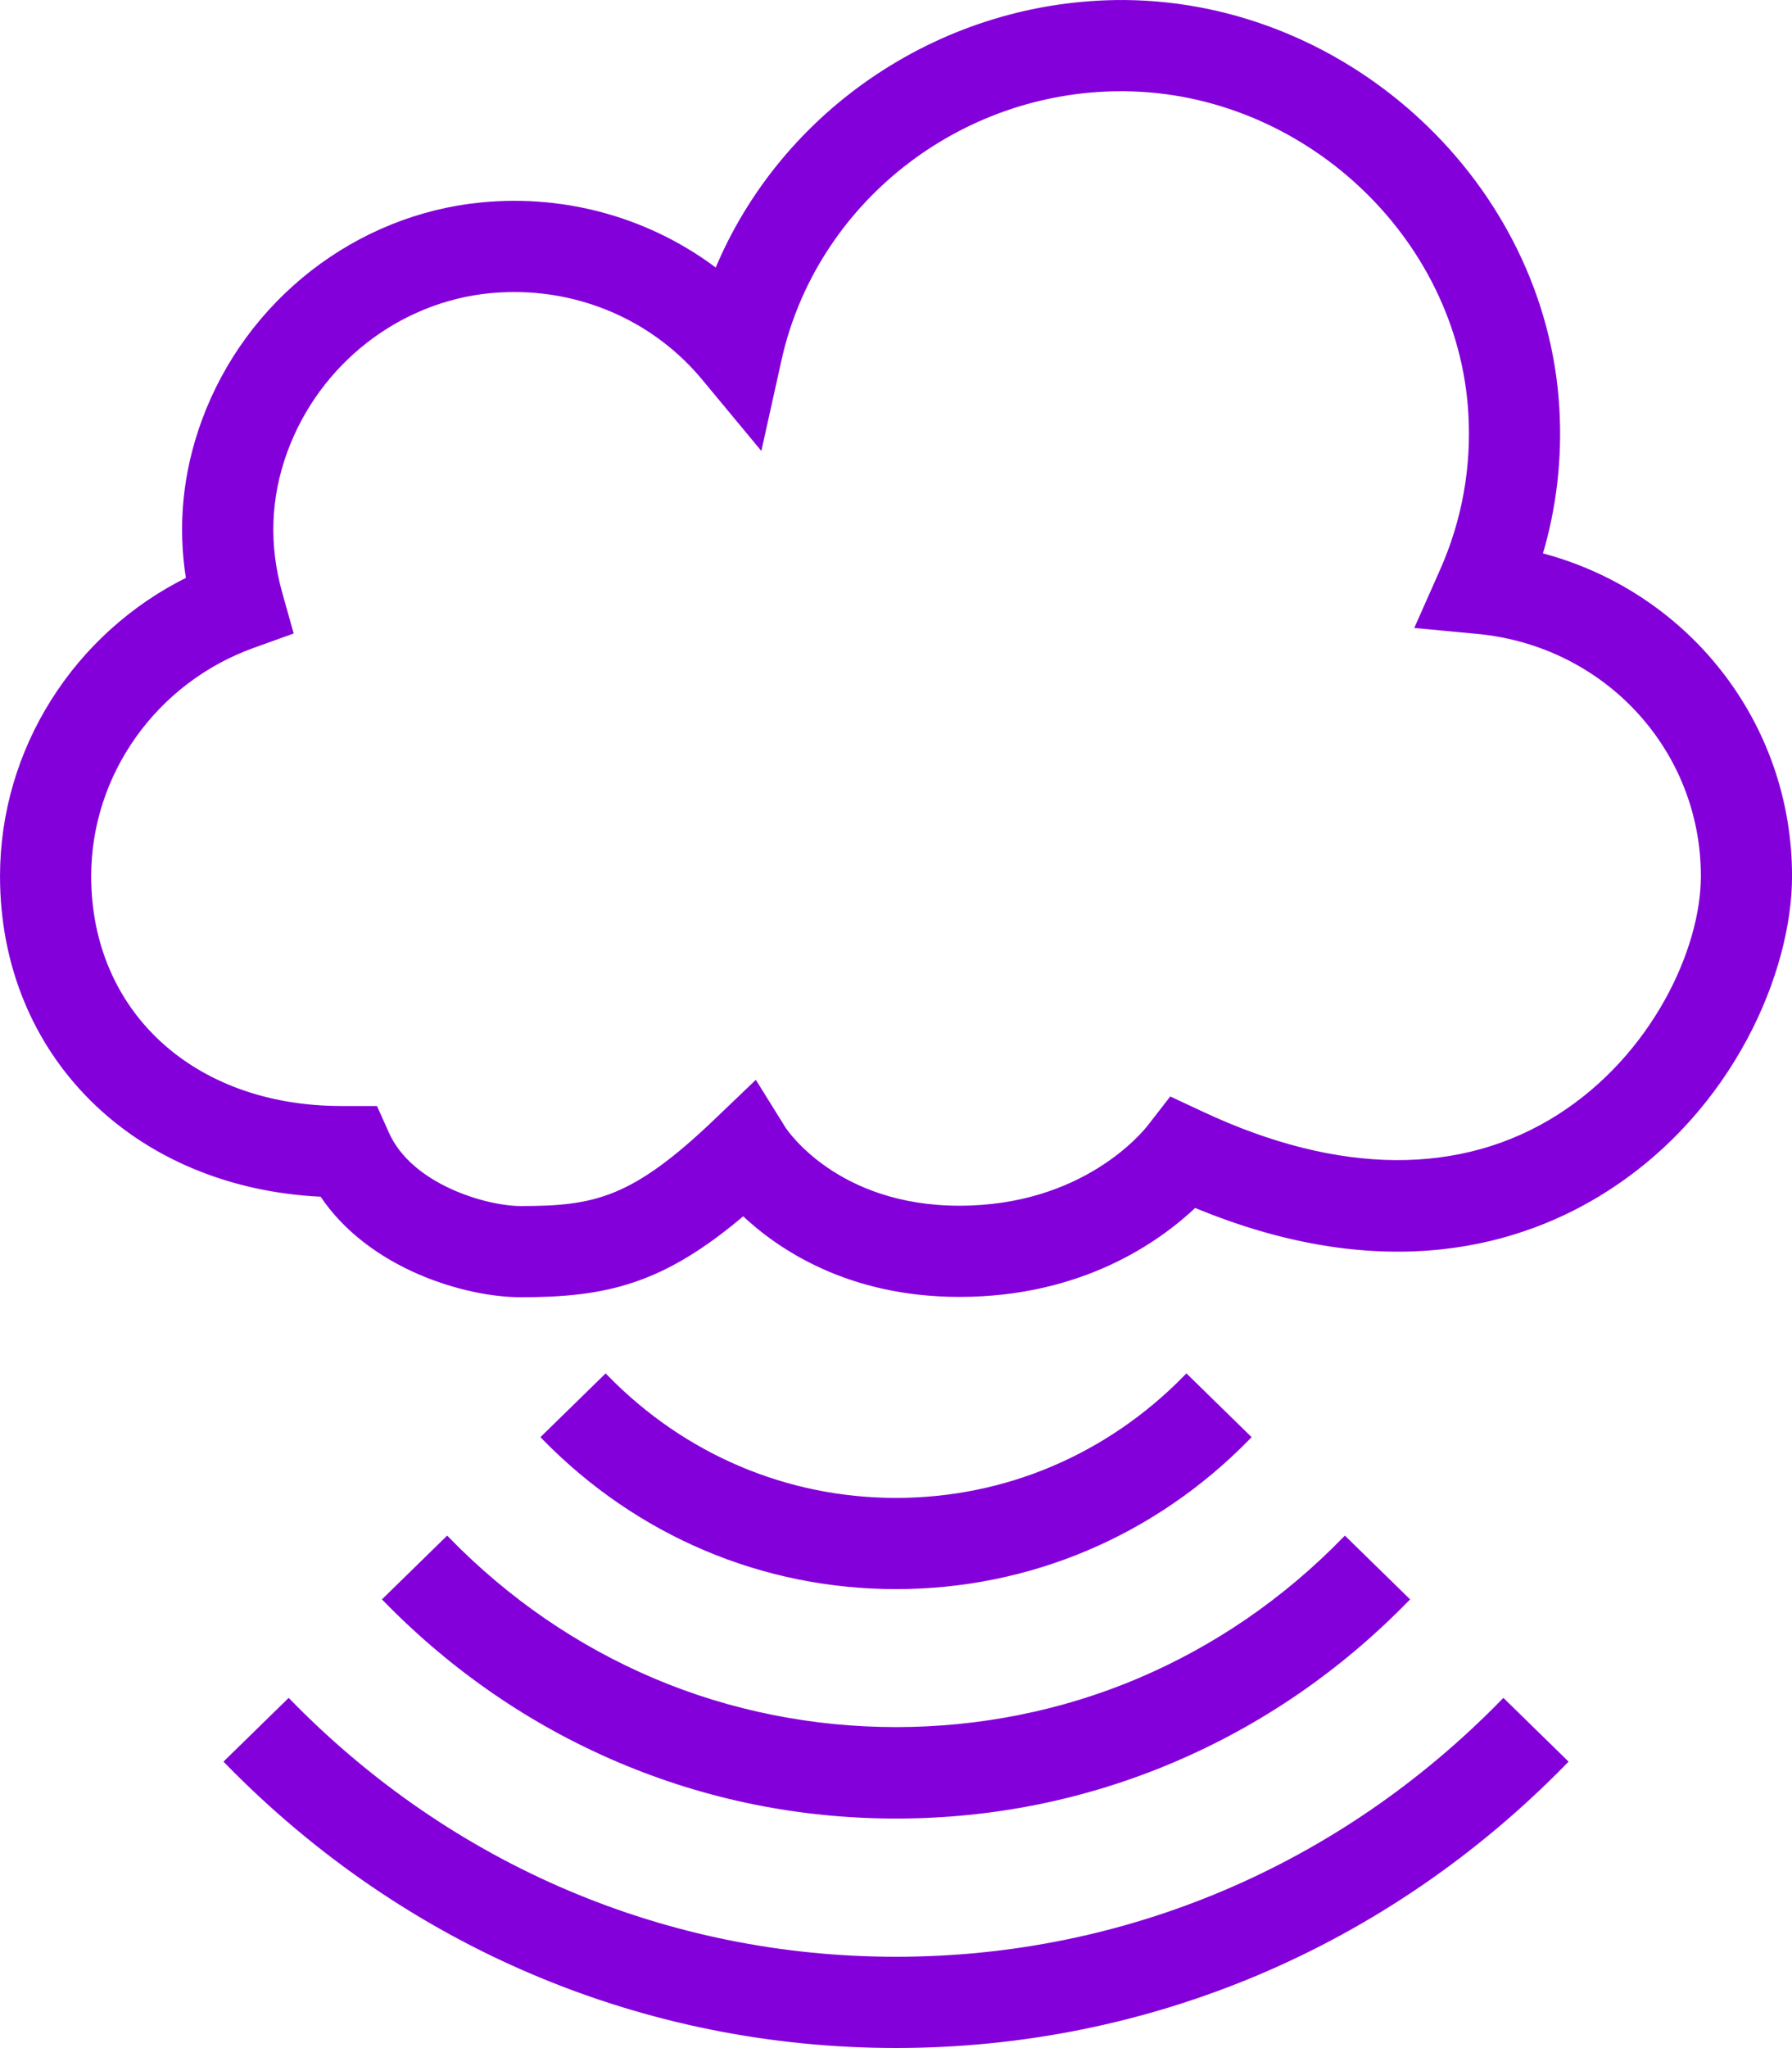 <svg xmlns="http://www.w3.org/2000/svg" xmlns:xlink="http://www.w3.org/1999/xlink" fill="#8400db" version="1.1" id="Layer_1" xml:space="preserve" stroke="#8400db" stroke-width="1.475" viewBox="29.98 -0.74 431.55 493">

<g id="SVGRepo_bgCarrier" stroke-width="0"/>

<g id="SVGRepo_tracerCarrier" stroke-linecap="round" stroke-linejoin="round"/>

<g id="SVGRepo_iconCarrier"> <g> <g> <path d="M392.036,409.022c-39.085,40-91.03,62.02-146.275,62.02s-107.19-22.02-146.275-62.02l-14.65,14.32 c42.97,43.97,100.12,68.18,160.925,68.18s117.955-24.21,160.925-68.18L392.036,409.022z"/> </g> </g> <g> <g> <path d="M353.871,369.962c-14.39,14.73-31.08,26.18-49.605,34.03c-36.98,15.68-80.025,15.68-117.015,0 c-18.52-7.85-35.21-19.3-49.6-34.03l-14.65,14.32c16.3,16.67,35.225,29.65,56.255,38.57c21.04,8.92,43.41,13.44,66.505,13.44 c23.095,0,45.465-4.52,66.5-13.44c21.035-8.92,39.96-21.9,56.26-38.57L353.871,369.962z"/> </g> </g> <g> <g> <path d="M315.706,330.912c-18.695,19.13-43.535,29.67-69.945,29.67c-26.41,0-51.25-10.54-69.945-29.67l-14.65,14.32 c22.585,23.1,52.625,35.83,84.595,35.83c31.97,0,62.01-12.73,84.595-35.83L315.706,330.912z"/> </g> </g> <g> <g> <path d="M400.636,132.992c3.47-11.5,4.855-23.44,4.12-35.63c-3.22-53.25-49.85-96.93-103.94-97.36 c-43.295-0.25-82.255,26.1-98.16,64.82c-15.86-12.16-35.985-18.08-56.57-16.11c-30.08,2.87-56.315,23.3-66.835,52.04 c-4.555,12.43-5.79,25.19-3.7,38.04c-27.145,13.36-44.83,41.02-44.83,71.38c0,42.9,32.055,74.43,76.875,76.45 c11.59,17.49,34.675,24.18,47.8,24.18c20.44,0,34.04-3.05,53.58-19.73c8.89,8.45,25.65,19.65,52.045,19.65 c29.335,0,47.81-13.14,56.62-21.54c46.245,19.28,79.135,8.88,98.865-3.69c30.435-19.36,44.295-52.62,44.295-75.32 C460.801,173.222,435.706,142.012,400.636,132.992z M405.516,268.212c-23.48,14.94-53.25,14.74-86.08-0.63l-7.41-3.46l-5.02,6.46 c-1.56,2.01-16.125,19.66-45.985,19.66c-29.705,0-42.045-18.47-42.505-19.17l-6.665-10.71l-9.115,8.72 c-20.165,19.32-29.455,21.24-47.34,21.24c-8.475,0-26.675-5.29-32.395-18.03l-2.71-6.05h-8.095 c-35.915,0-60.995-23.06-60.995-56.07c0-24.76,15.93-47.13,39.635-55.65l8.97-3.23l-2.575-9.18c-3.26-11.61-2.84-23.16,1.25-34.32 c7.825-21.38,27.275-36.57,49.555-38.7c1.945-0.18,3.885-0.27,5.815-0.27c17.685,0,34.46,7.72,45.74,21.29l13.34,16.07l4.53-20.39 c8.43-37.94,43.07-65.31,82.52-65.31c0.225,0,0.45,0,0.675,0c43.545,0.35,81.075,35.39,83.66,78.12 c0.795,13.22-1.525,26.07-6.895,38.18l-5.77,13l14.165,1.34c31.075,2.95,54.505,28.33,54.505,59.05 C440.321,228.012,428.366,253.672,405.516,268.212z"/> </g> </g> </g>

</svg>